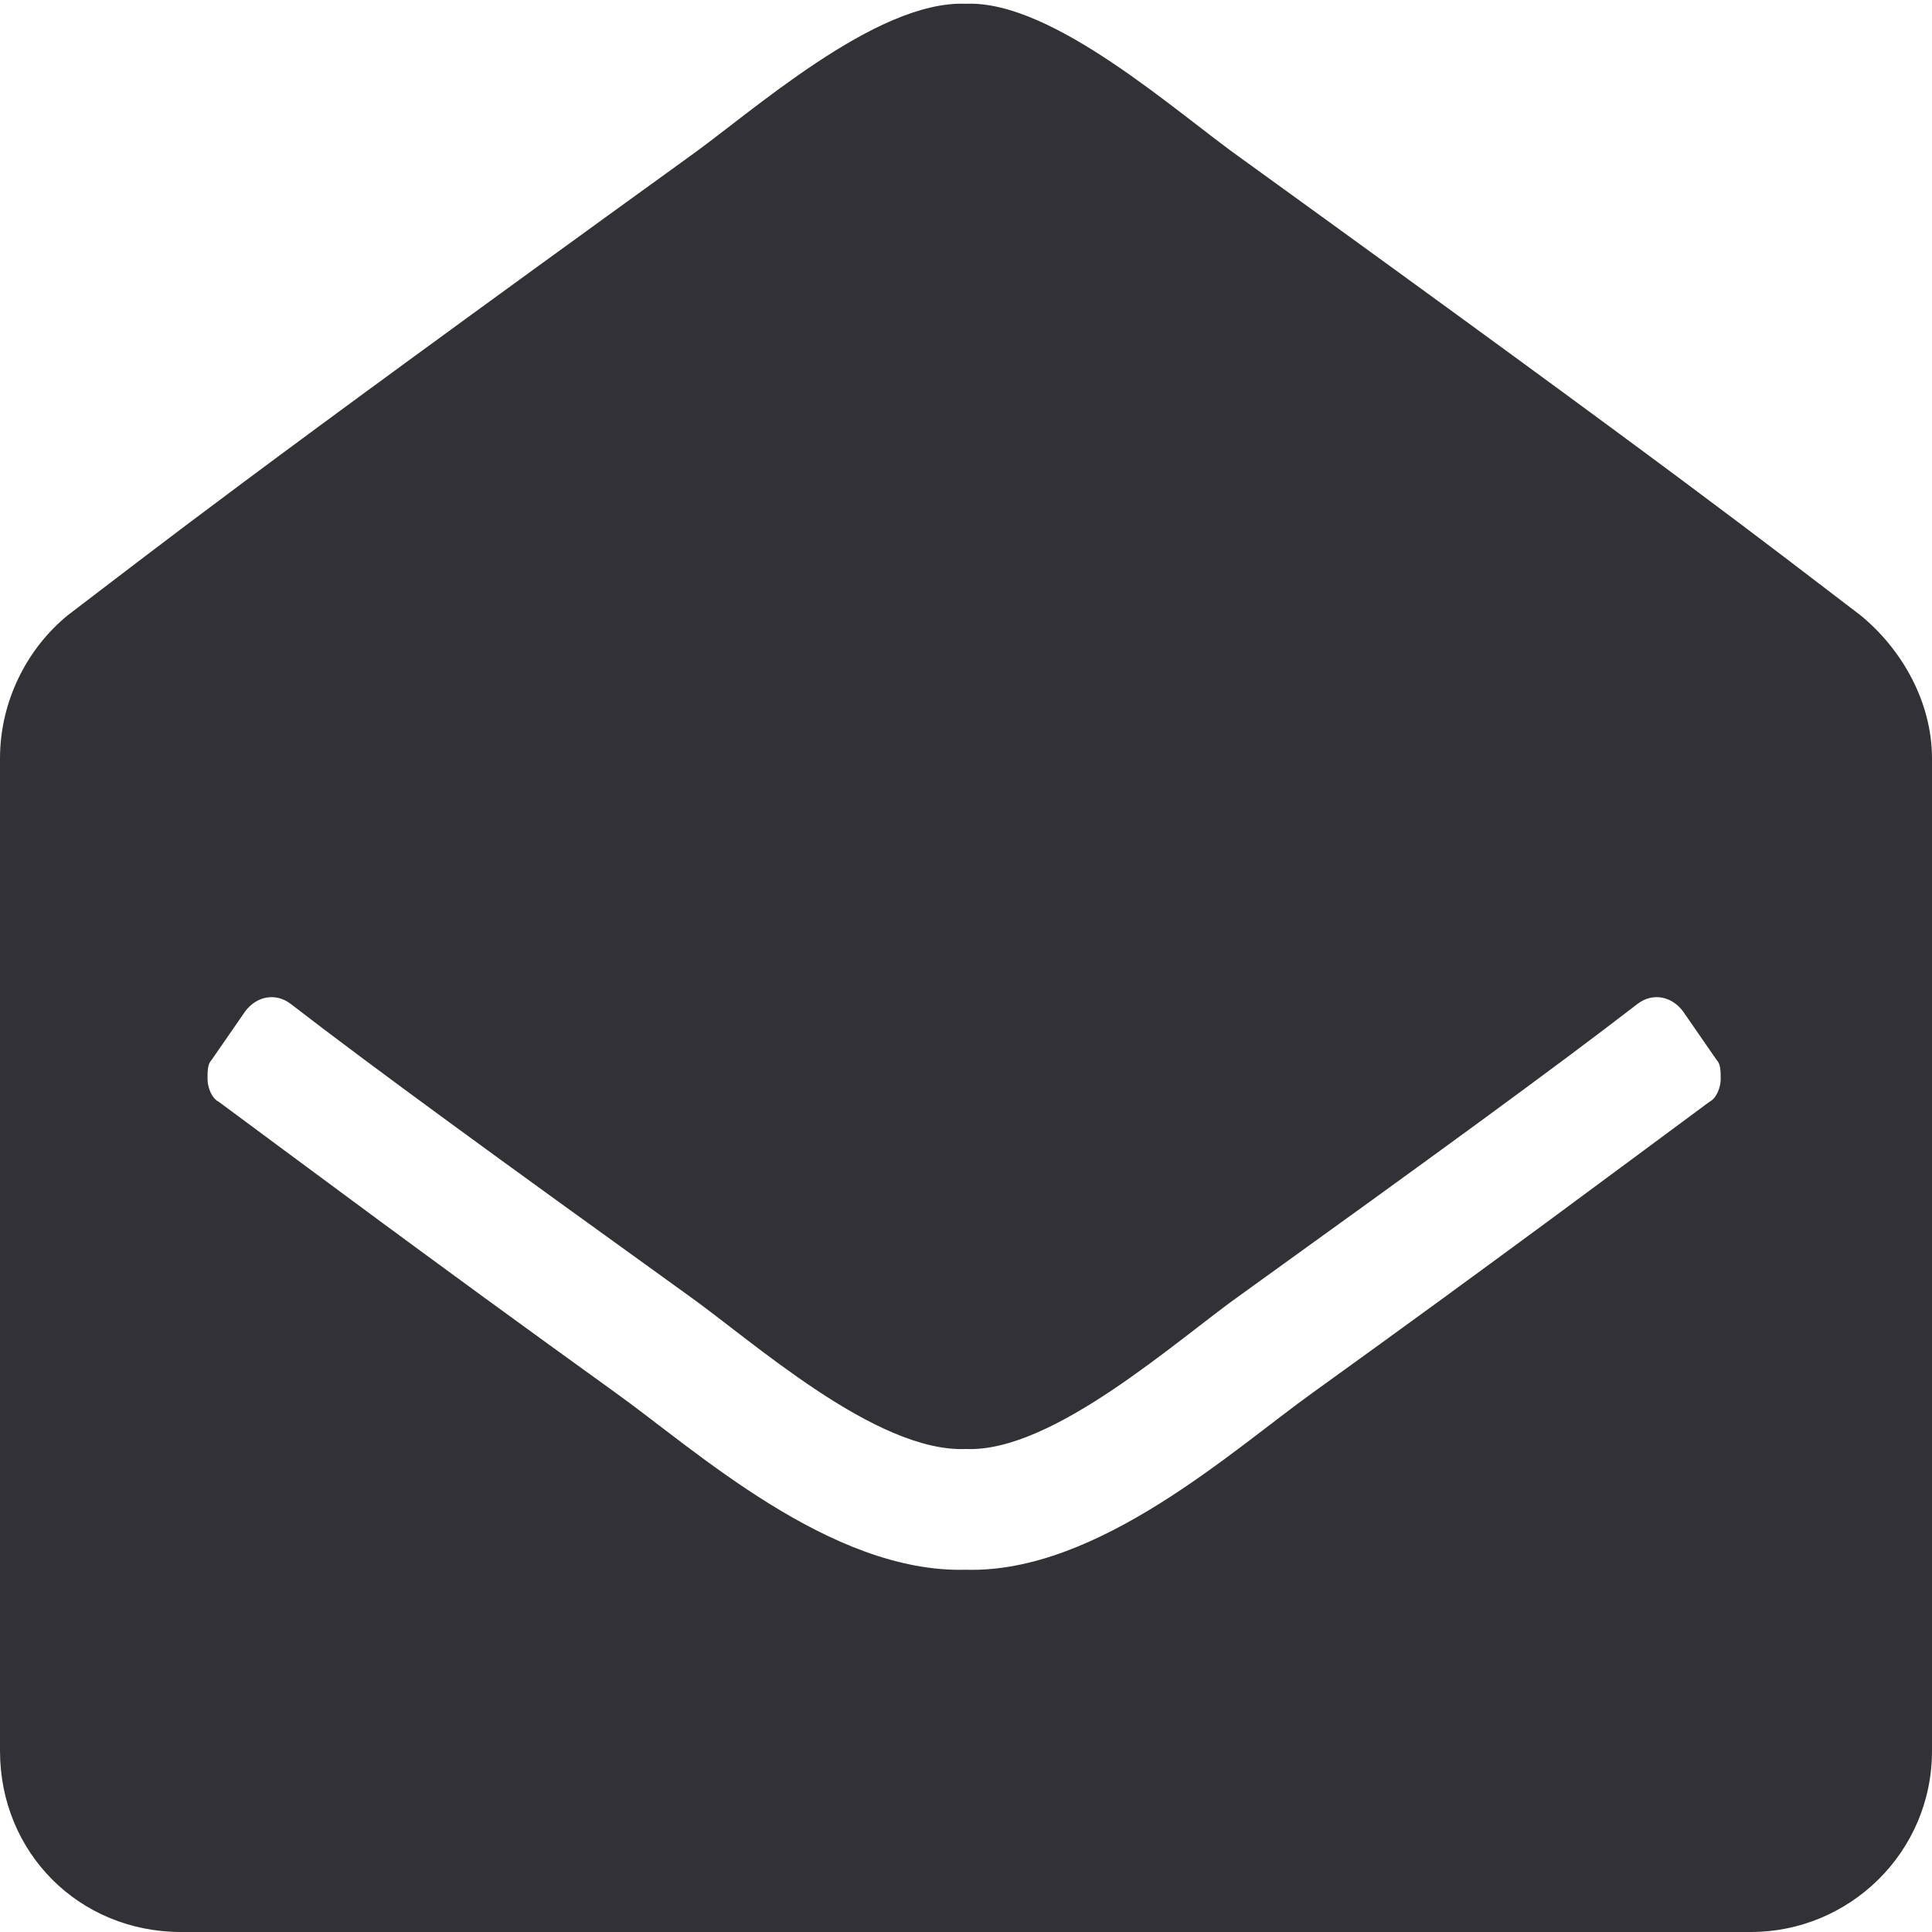<svg width="24" height="24" viewBox="0 0 24 24" fill="none" xmlns="http://www.w3.org/2000/svg">
    <path
        d="M24 21.75V9.422C24 8.719 23.625 8.062 23.109 7.641C21.938 6.75 21 6 15.422 1.969C14.625 1.406 13.078 0 12 0.047C10.875 0 9.328 1.406 8.531 1.969C2.953 6 2.016 6.75 0.844 7.641C0.328 8.062 0 8.719 0 9.422V21.75C0 23.016 0.984 24 2.25 24H21.75C22.969 24 24 23.016 24 21.75ZM20.906 12.562L21.328 13.172C21.375 13.219 21.375 13.312 21.375 13.406C21.375 13.5 21.328 13.641 21.234 13.688C20.156 14.484 18.656 15.609 16.312 17.297C15.328 18 13.641 19.547 12 19.5C10.312 19.547 8.625 18 7.641 17.297C5.297 15.609 3.797 14.484 2.719 13.688C2.625 13.641 2.578 13.5 2.578 13.406C2.578 13.312 2.578 13.219 2.625 13.172L3.047 12.562C3.188 12.375 3.422 12.328 3.609 12.469C4.641 13.266 6.188 14.391 8.531 16.078C9.328 16.641 10.875 18.047 12 18C13.078 18.047 14.625 16.641 15.422 16.078C17.766 14.391 19.312 13.266 20.344 12.469C20.531 12.328 20.766 12.375 20.906 12.562Z"
        fill="#323236" />
</svg>